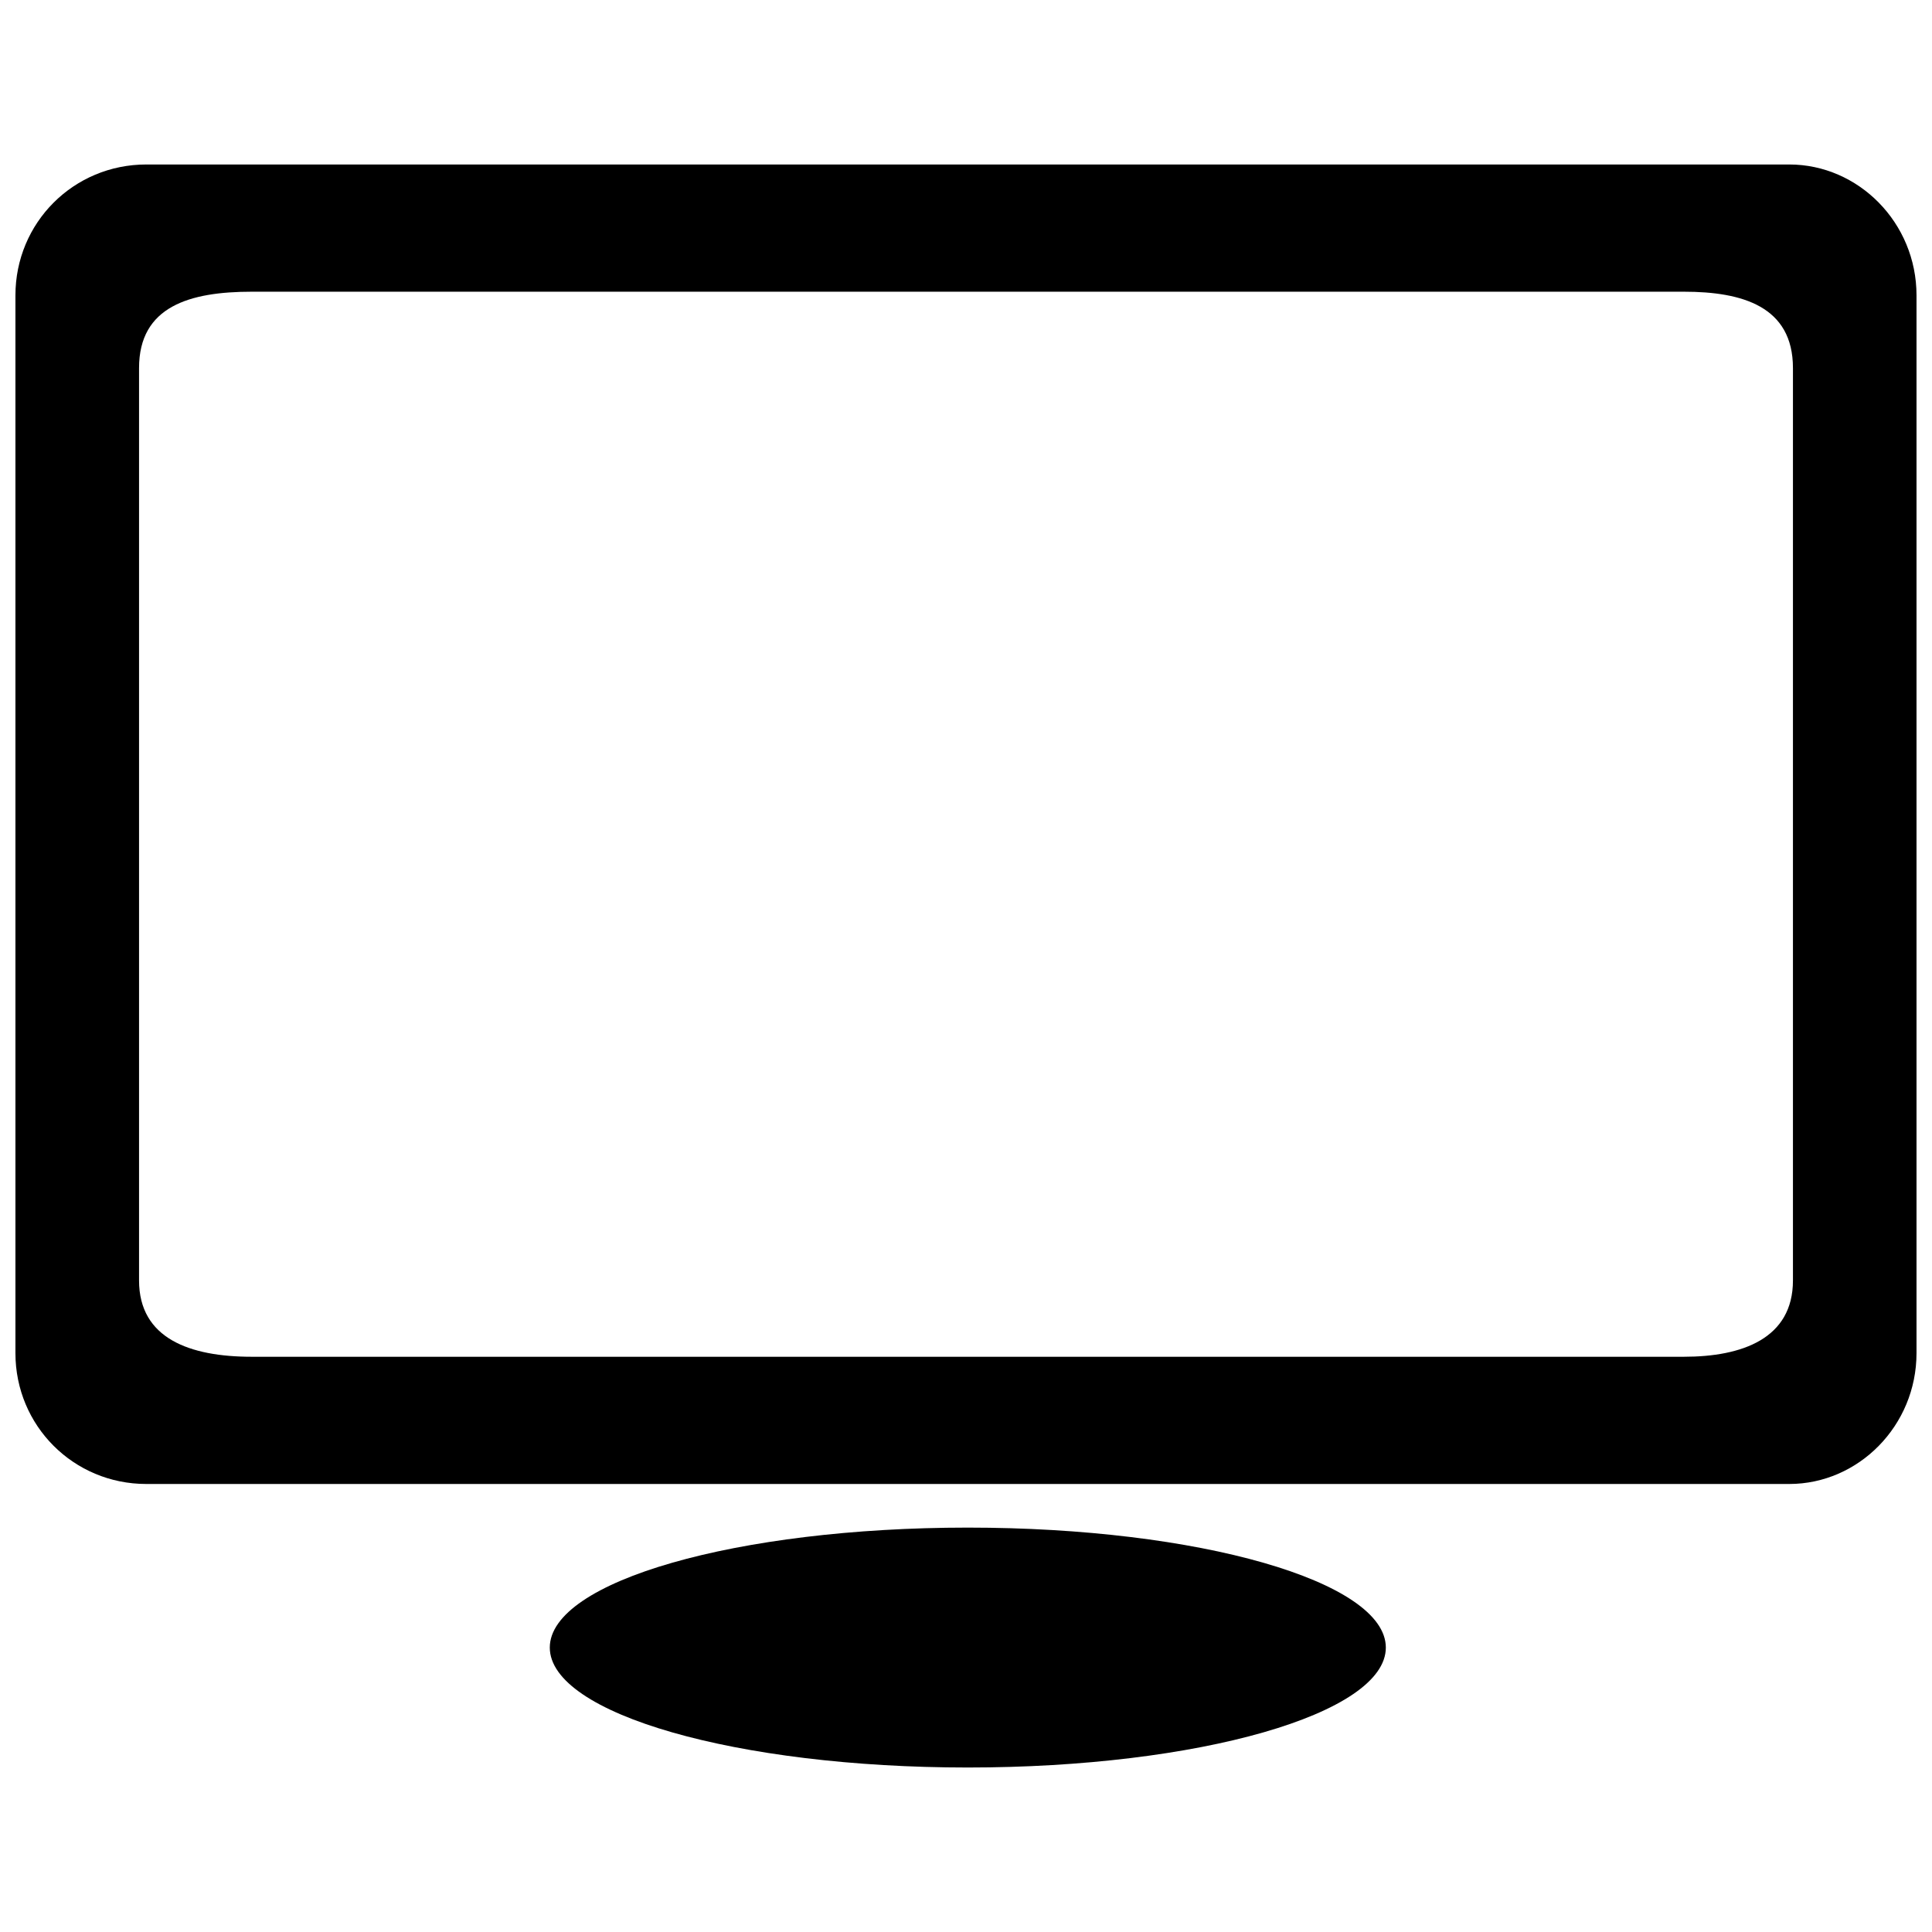 <?xml version="1.0" encoding="UTF-8"?>
<!-- The Best Svg Icon site in the world: iconSvg.co, Visit us! https://iconsvg.co -->
<svg width="800px" height="800px" version="1.1" viewBox="144 144 512 512" xmlns="http://www.w3.org/2000/svg">
 <defs>
  <clipPath id="a">
   <path d="m148.09 187h503.81v351h-503.81z"/>
  </clipPath>
 </defs>
 <g clip-path="url(#a)">
  <path d="m182.77 187.59h435.41c18.305 0 33.715 15.414 33.715 34.68v280.32c0 19.266-15.414 34.68-33.715 34.68h-435.41c-19.266 0-34.68-15.414-34.68-34.68v-280.32c0-19.266 15.414-34.68 34.68-34.68zm436.38 53.945c0-16.375-13.484-20.23-28.898-20.23h-379.54c-16.375 0-29.863 3.852-29.863 20.23v241.79c0 15.414 13.484 20.23 29.863 20.23h379.54c15.414 0 28.898-4.816 28.898-20.23z" fill-rule="evenodd"/>
 </g>
 <path d="m511.26 580.62c0 17.559-49.598 31.789-110.78 31.789-61.184 0-110.78-14.23-110.78-31.789 0-17.555 49.598-31.789 110.78-31.789 61.184 0 110.78 14.234 110.78 31.789" fill-rule="evenodd"/>
</svg>